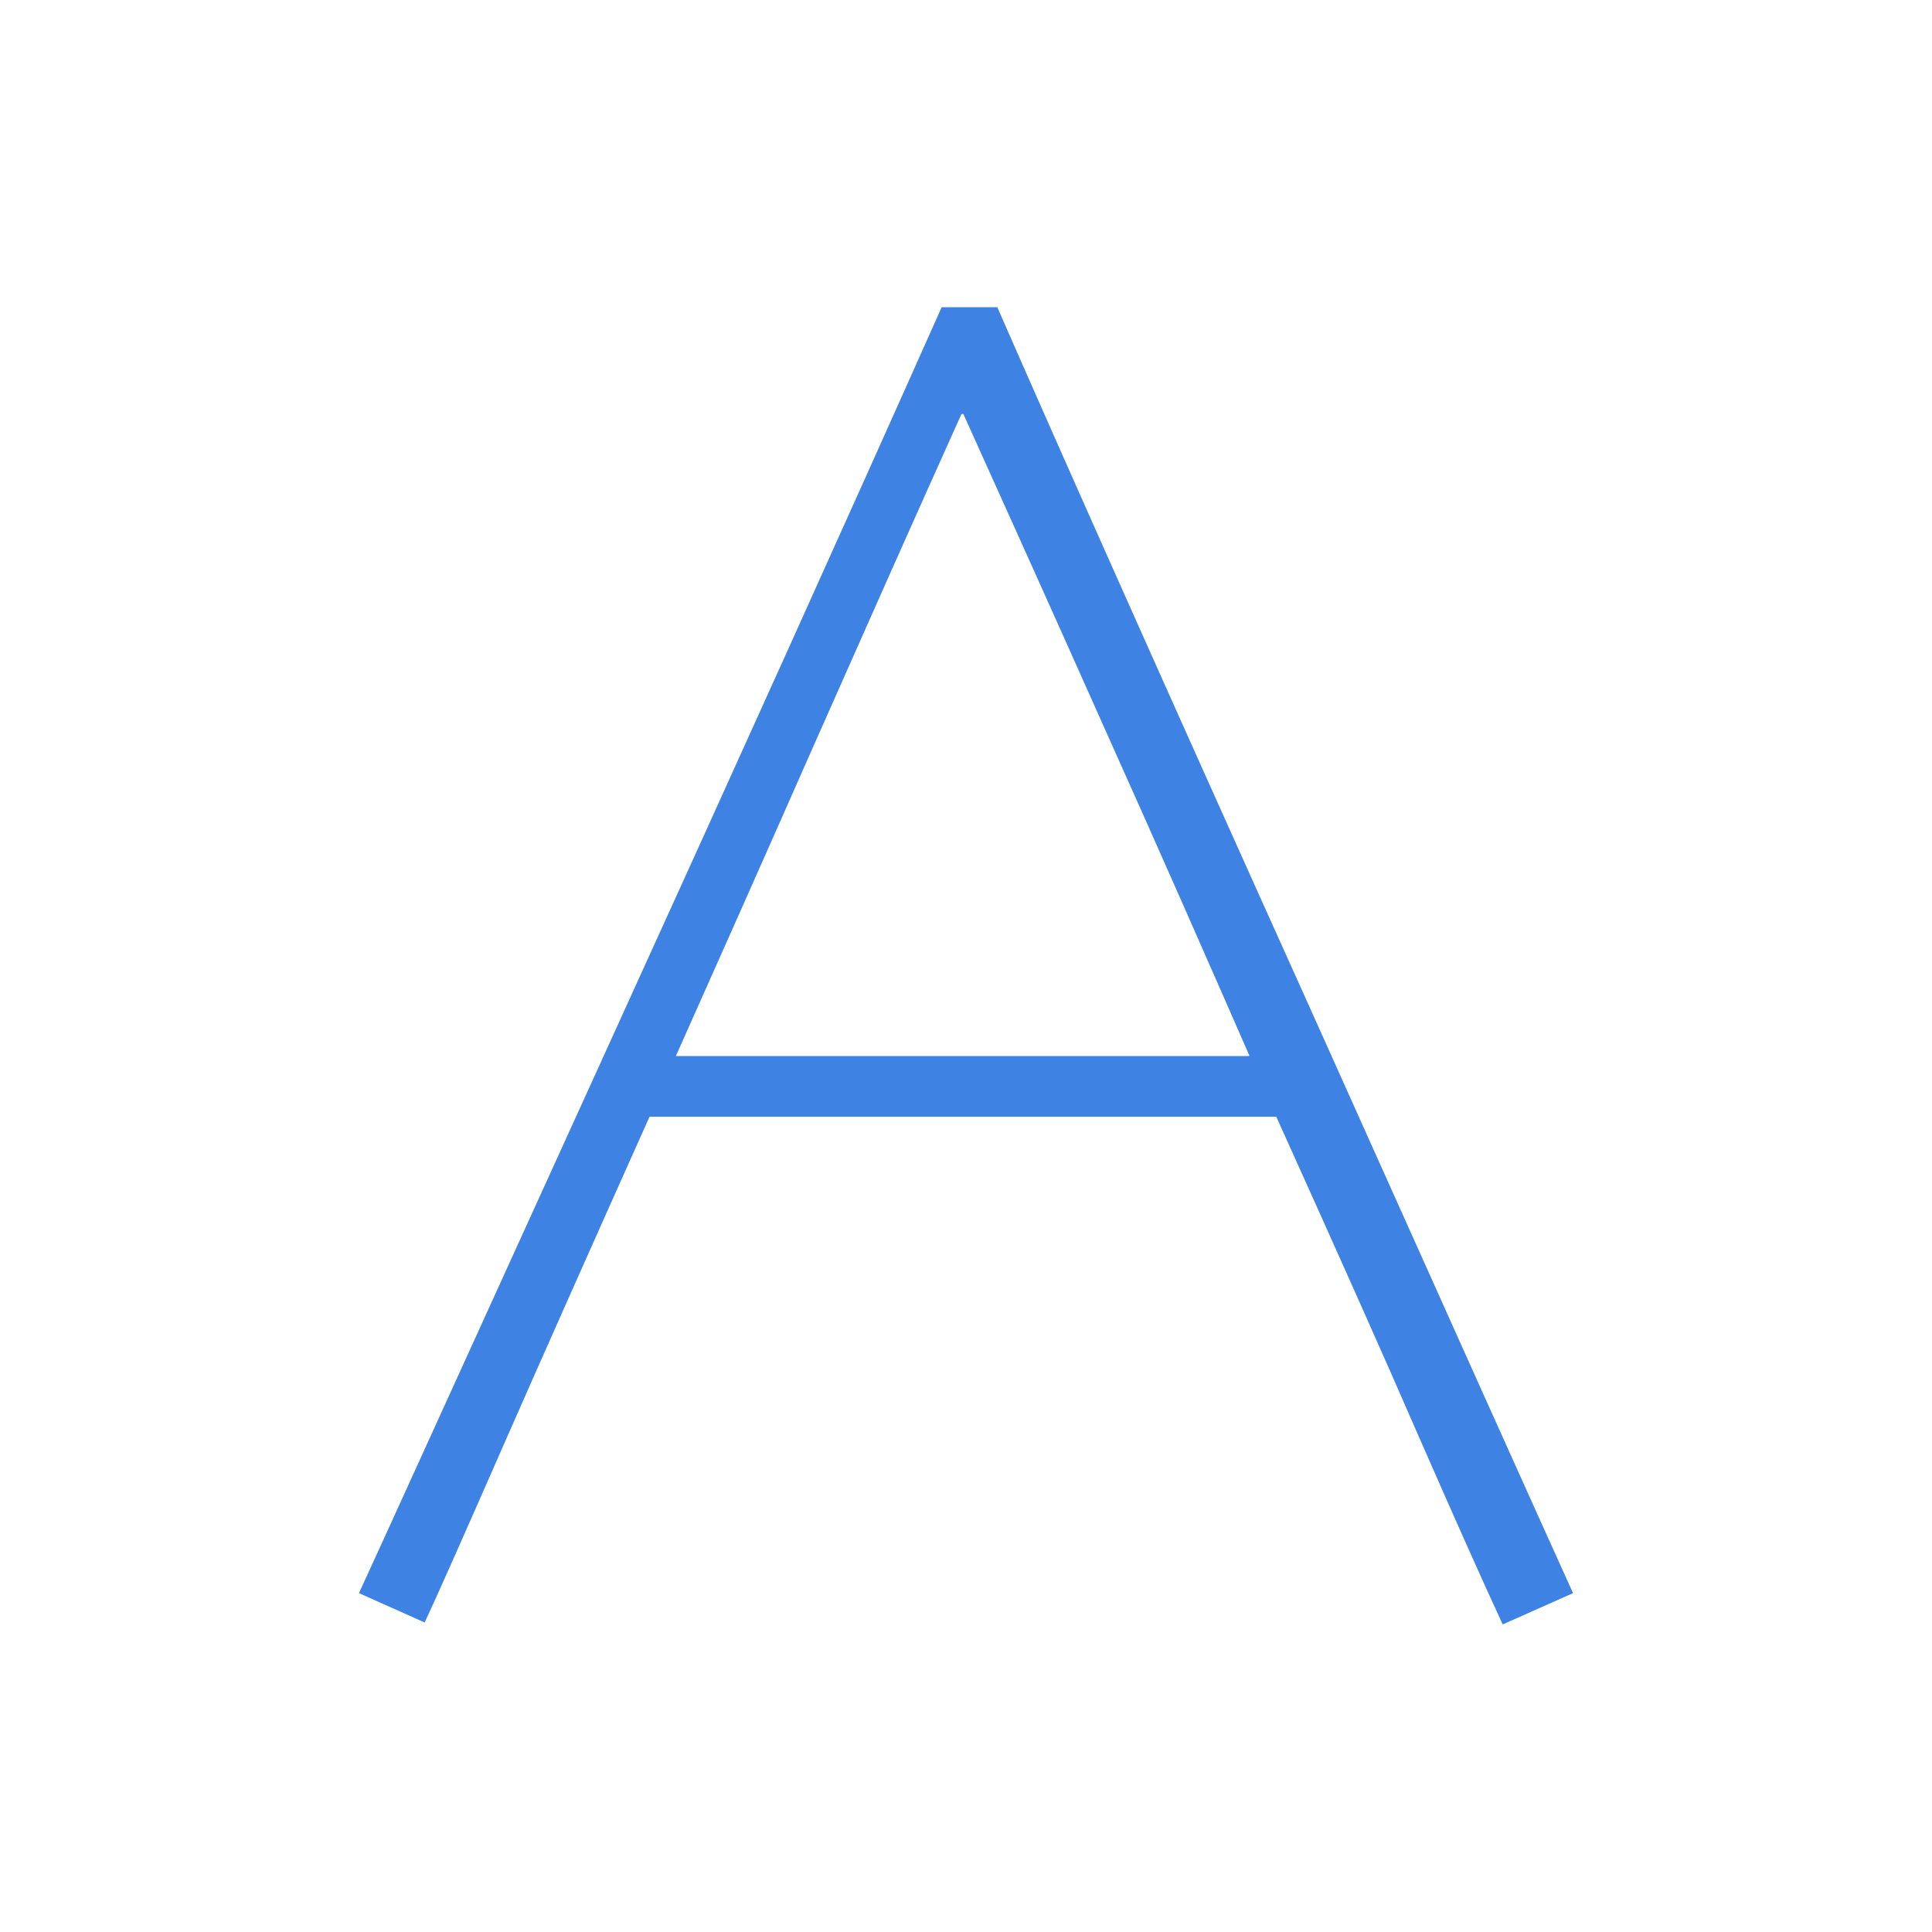 <?xml version="1.0" encoding="utf-8"?>
<!-- Generator: Adobe Illustrator 26.3.1, SVG Export Plug-In . SVG Version: 6.00 Build 0)  -->
<svg version="1.1" id="レイヤー_1" xmlns="http://www.w3.org/2000/svg" xmlns:xlink="http://www.w3.org/1999/xlink" x="0px"
	 y="0px" viewBox="0 0 500 500" style="enable-background:new 0 0 500 500;" xml:space="preserve">
<style type="text/css">
	.st0{fill:#3E82E3;}
</style>
<path class="st0" d="M407.1,412.3l-18.2,8.1c-5.7-12.3-12.9-28.5-21.8-48.8c-8.8-20.3-21.1-47.8-36.8-82.6H168.1
	c-14.6,32.6-27.2,60.9-37.7,84.8c-10.5,23.9-17.3,39.3-20.5,46.1l-17-7.6c5.5-11.9,26.1-57.3,62-136.1
	c35.9-78.8,65.5-144.4,88.8-196.7h14.4c16.1,36.8,42.8,96.8,80.4,180.2C375.9,343.1,398.8,394,407.1,412.3z M323.3,273.1
	c-10.6-24.2-22.8-52-36.9-83.4c-14-31.4-26.4-58.9-37.1-82.6l-0.5,0.1c-11.8,26.2-24.6,55-38.5,86.4c-13.9,31.5-25.7,58-35.3,79.5
	l-0.1,0.2h148.4L323.3,273.1z"/>
</svg>
